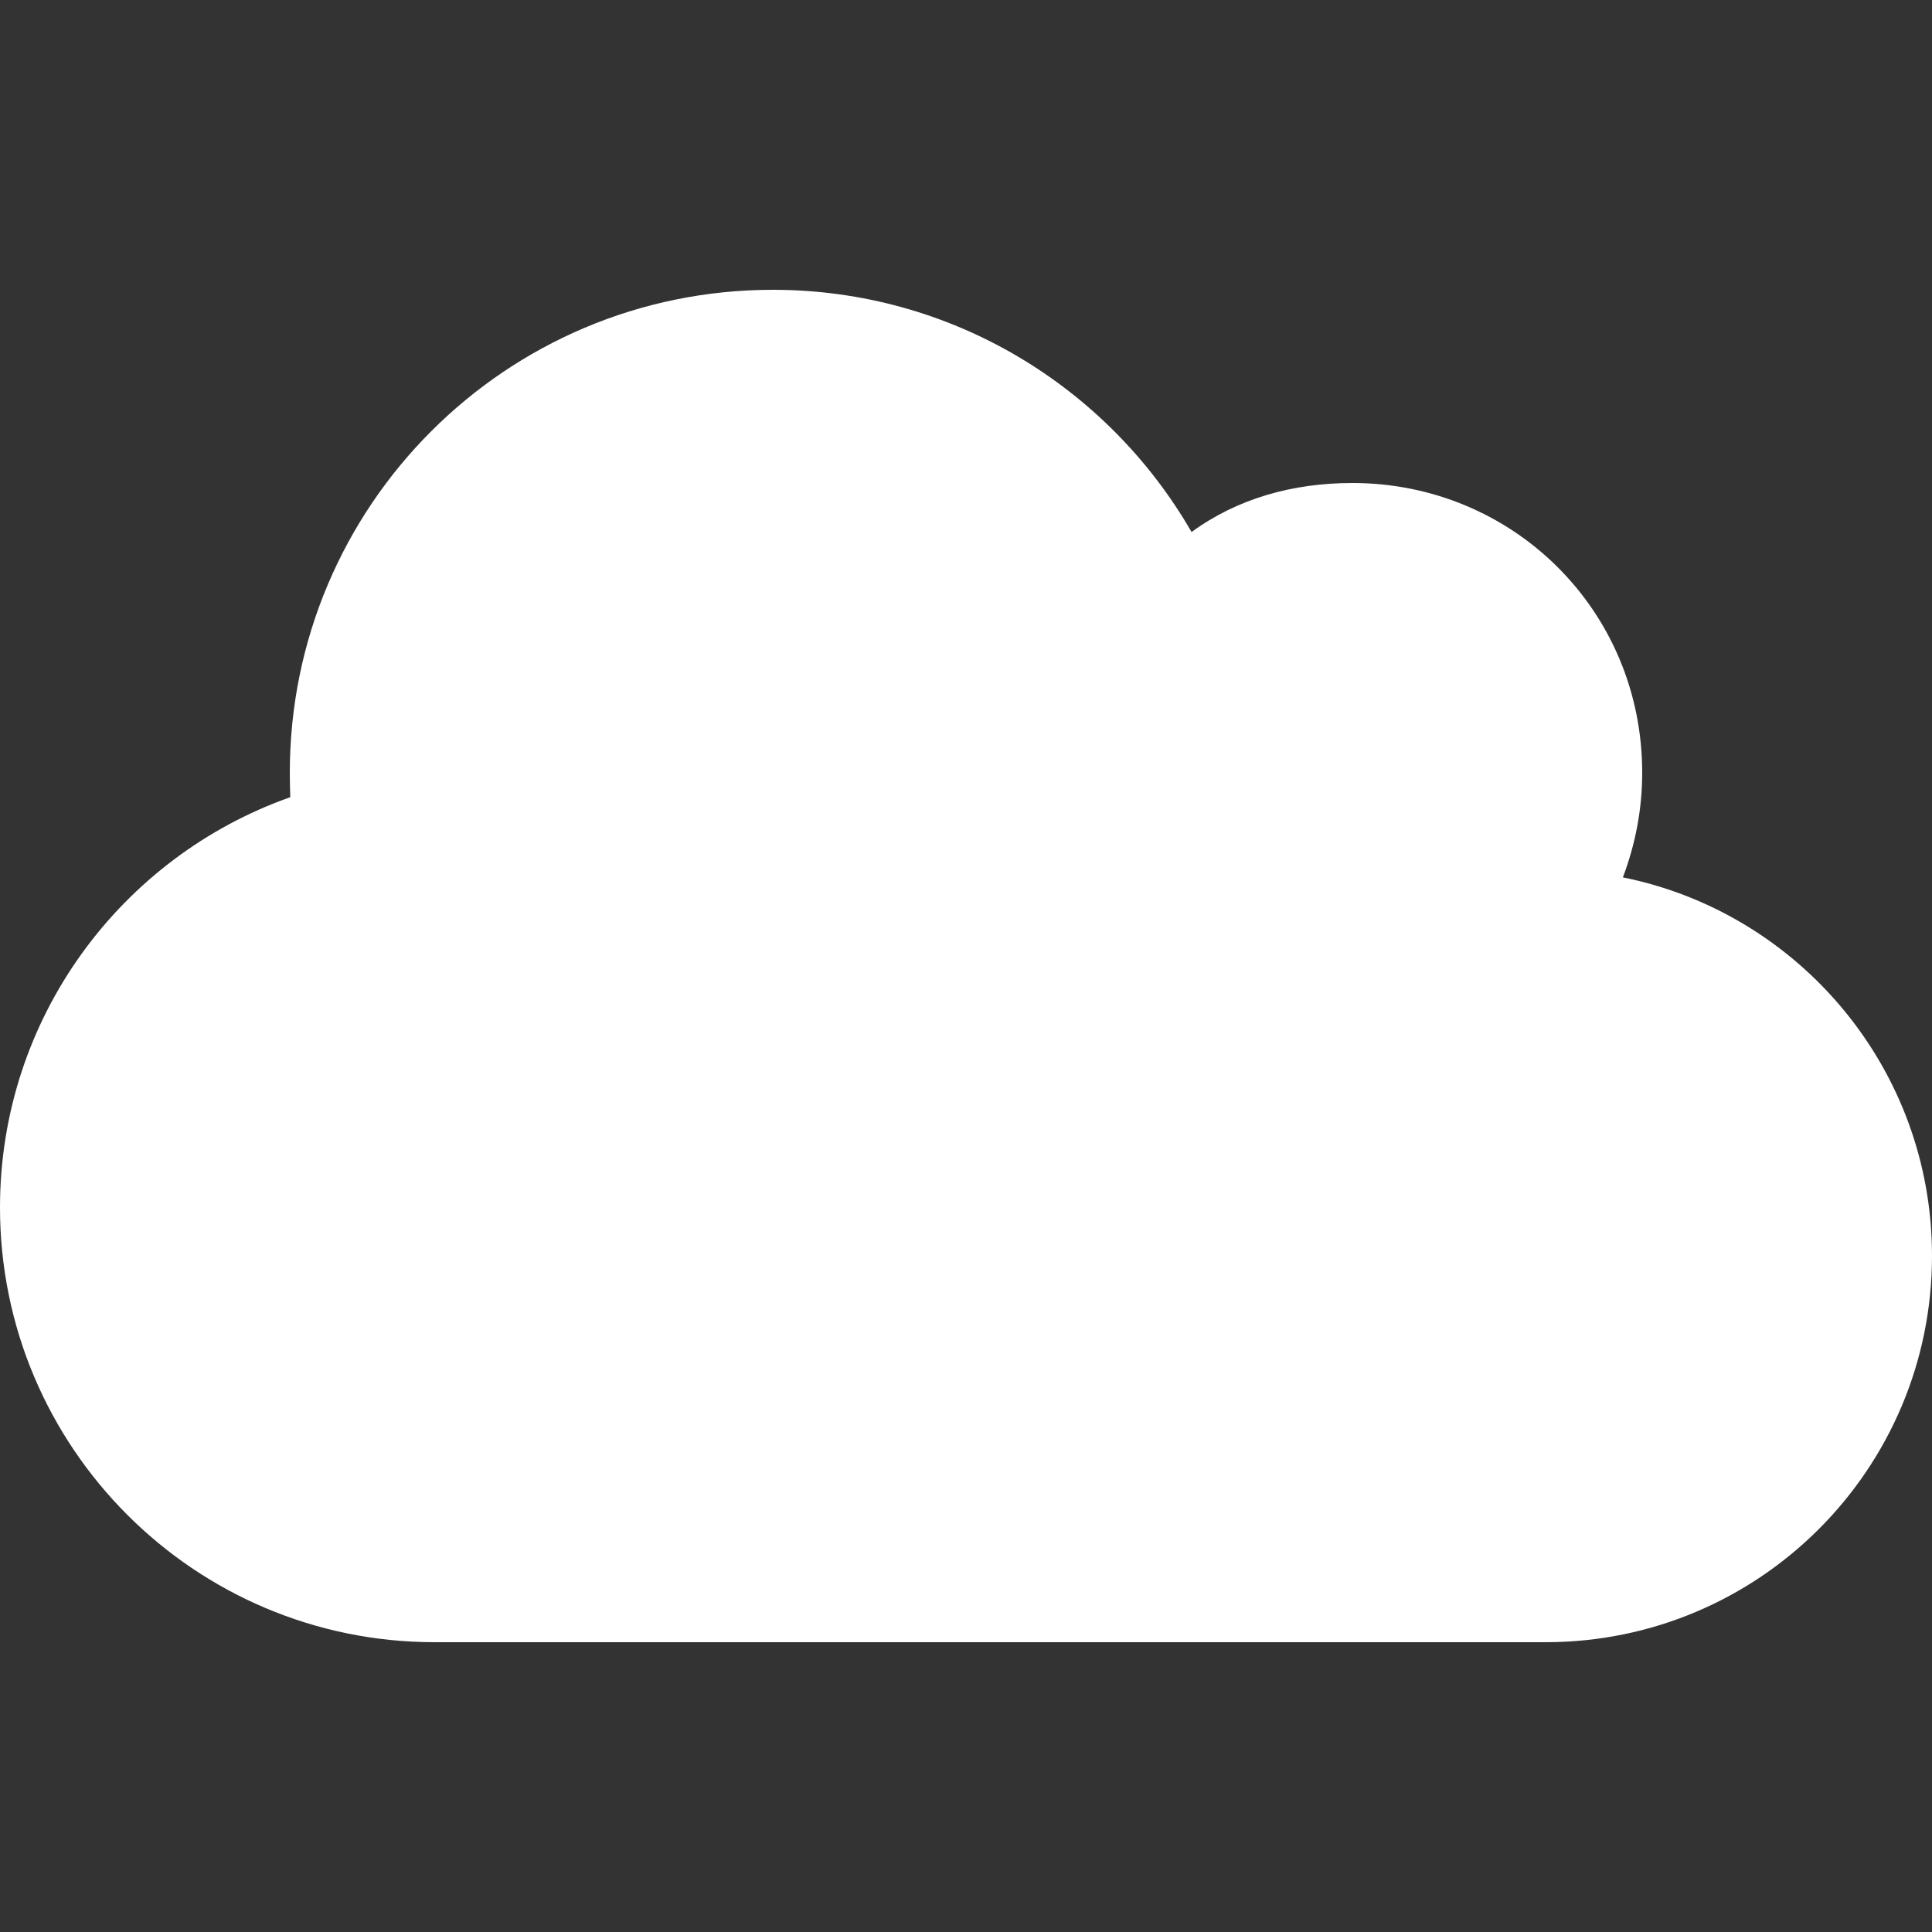 <svg width="8" height="8" viewBox="0 0 8 8" fill="none" xmlns="http://www.w3.org/2000/svg">
<rect x="0" y="0" width="8" height="8" fill="#333333" stroke="none"/>
<path d="M1.202 3.301C1.201 3.268 1.2 3.234 1.2 3.2C1.2 2.095 2.095 1.2 3.2 1.2C3.941 1.2 4.588 1.603 4.934 2.203C5.124 2.064 5.354 2 5.6 2C6.263 2 6.8 2.526 6.8 3.2C6.8 3.353 6.771 3.498 6.72 3.633C7.45 3.78 8 4.426 8 5.2C8 6.084 7.284 6.8 6.4 6.8H1.8C0.806 6.8 0 5.994 0 5C0 4.215 0.502 3.548 1.202 3.301Z" fill="white"/>
</svg>
